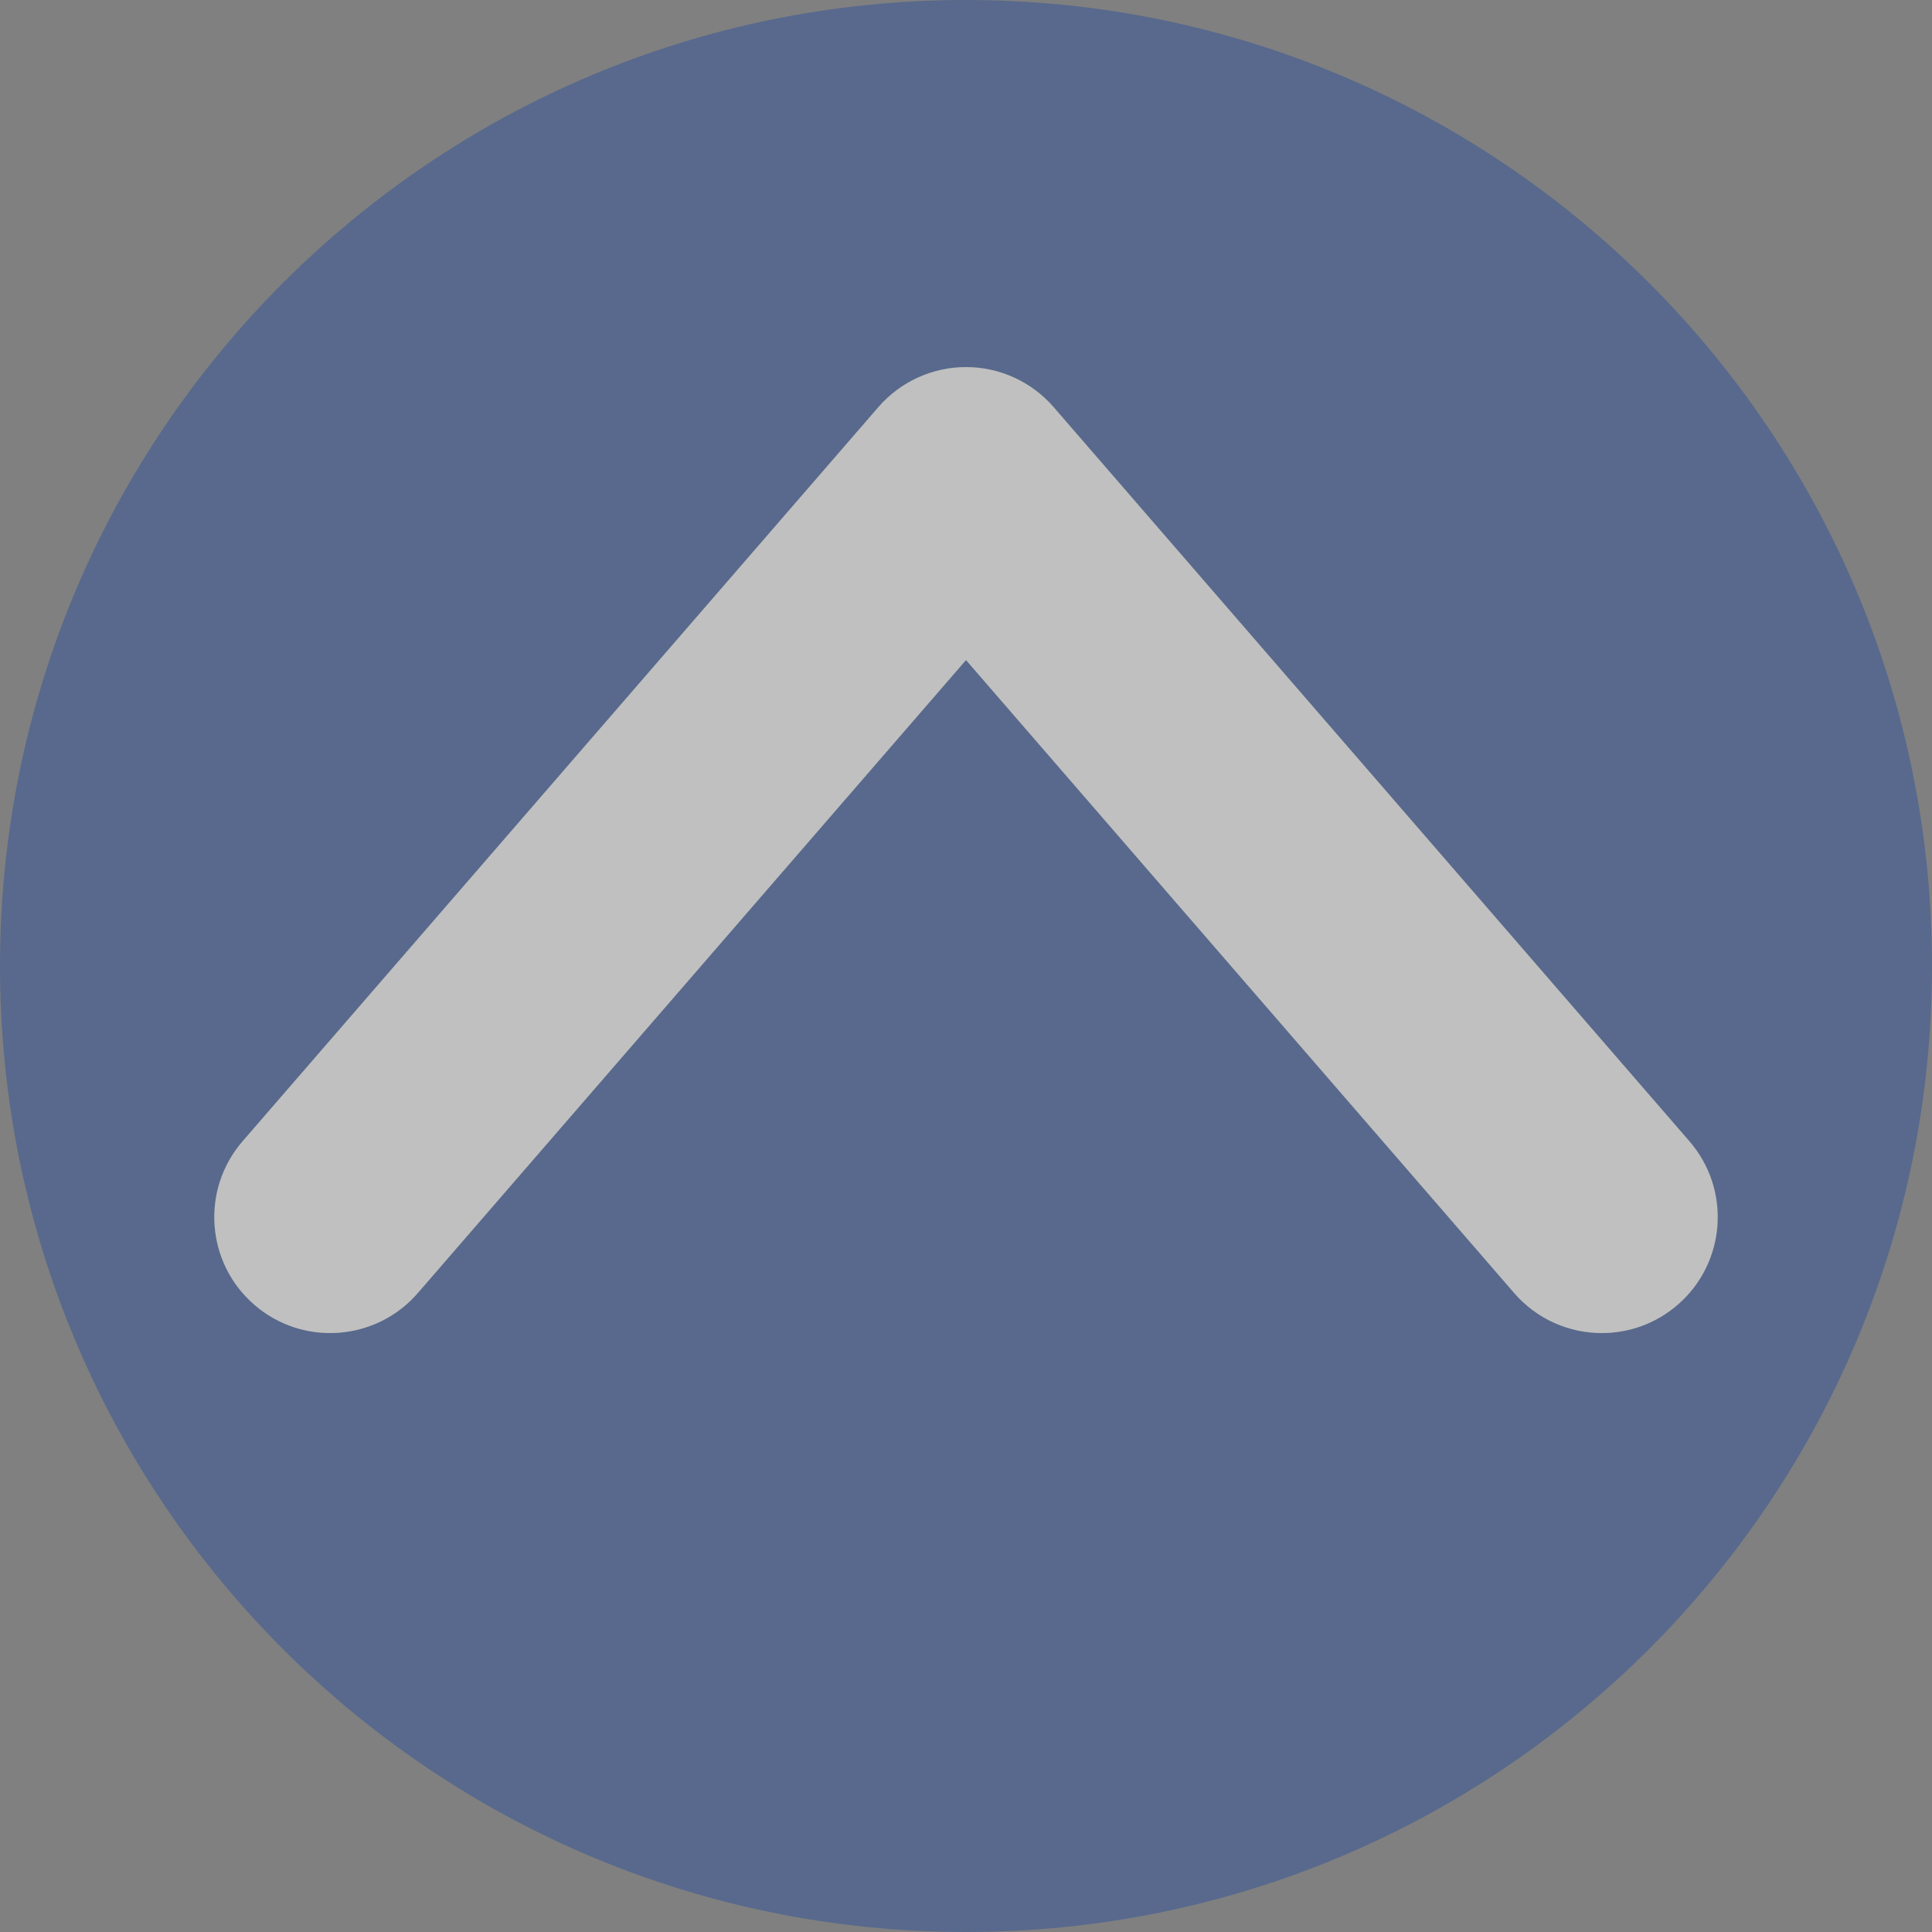 <?xml version="1.0" encoding="UTF-8"?>
<svg id="_レイヤー_2" data-name="レイヤー 2" xmlns="http://www.w3.org/2000/svg" viewBox="0 0 100 100">
  <rect x="0" y="0" width="100" height="100" fill="#808080" stroke="none"/>
  <defs>
    <style>
      .cls-1 {
        fill: #30529a;
      }

      .cls-1, .cls-2 {
        opacity: .5;
        stroke-width: 0px;
      }

      .cls-2 {
        fill: #fff;
      }
    </style>
  </defs>
  <g id="_レイヤー_1-2" data-name="レイヤー 1">
    <path class="cls-1" d="M50,0C22.386,0,0,22.386,0,50c0,27.614,22.386,50,50,50s50-22.386,50-50C100,22.386,77.614,0,50,0ZM86.837,67.535c-1.135.983-2.533,1.465-3.925,1.465-1.681,0-3.352-.702-4.538-2.072l-28.374-32.763-28.374,32.763c-2.169,2.505-5.959,2.777-8.463.607-2.505-2.169-2.777-5.958-.608-8.463L45.464,21.072c1.14-1.316,2.795-2.072,4.536-2.072s3.396.756,4.536,2.072l32.909,38c2.169,2.505,1.897,6.294-.608,8.463Z"/>
    <path class="cls-2" d="M82.912,69c-1.681,0-3.352-.702-4.538-2.072l-28.374-32.763-28.374,32.763c-2.169,2.505-5.959,2.777-8.463.607-2.505-2.169-2.777-5.958-.608-8.463L45.464,21.072c1.14-1.316,2.795-2.072,4.536-2.072s3.396.756,4.536,2.072l32.909,38c2.169,2.505,1.897,6.294-.608,8.463-1.135.983-2.533,1.465-3.925,1.465Z"/>
  </g>
</svg>